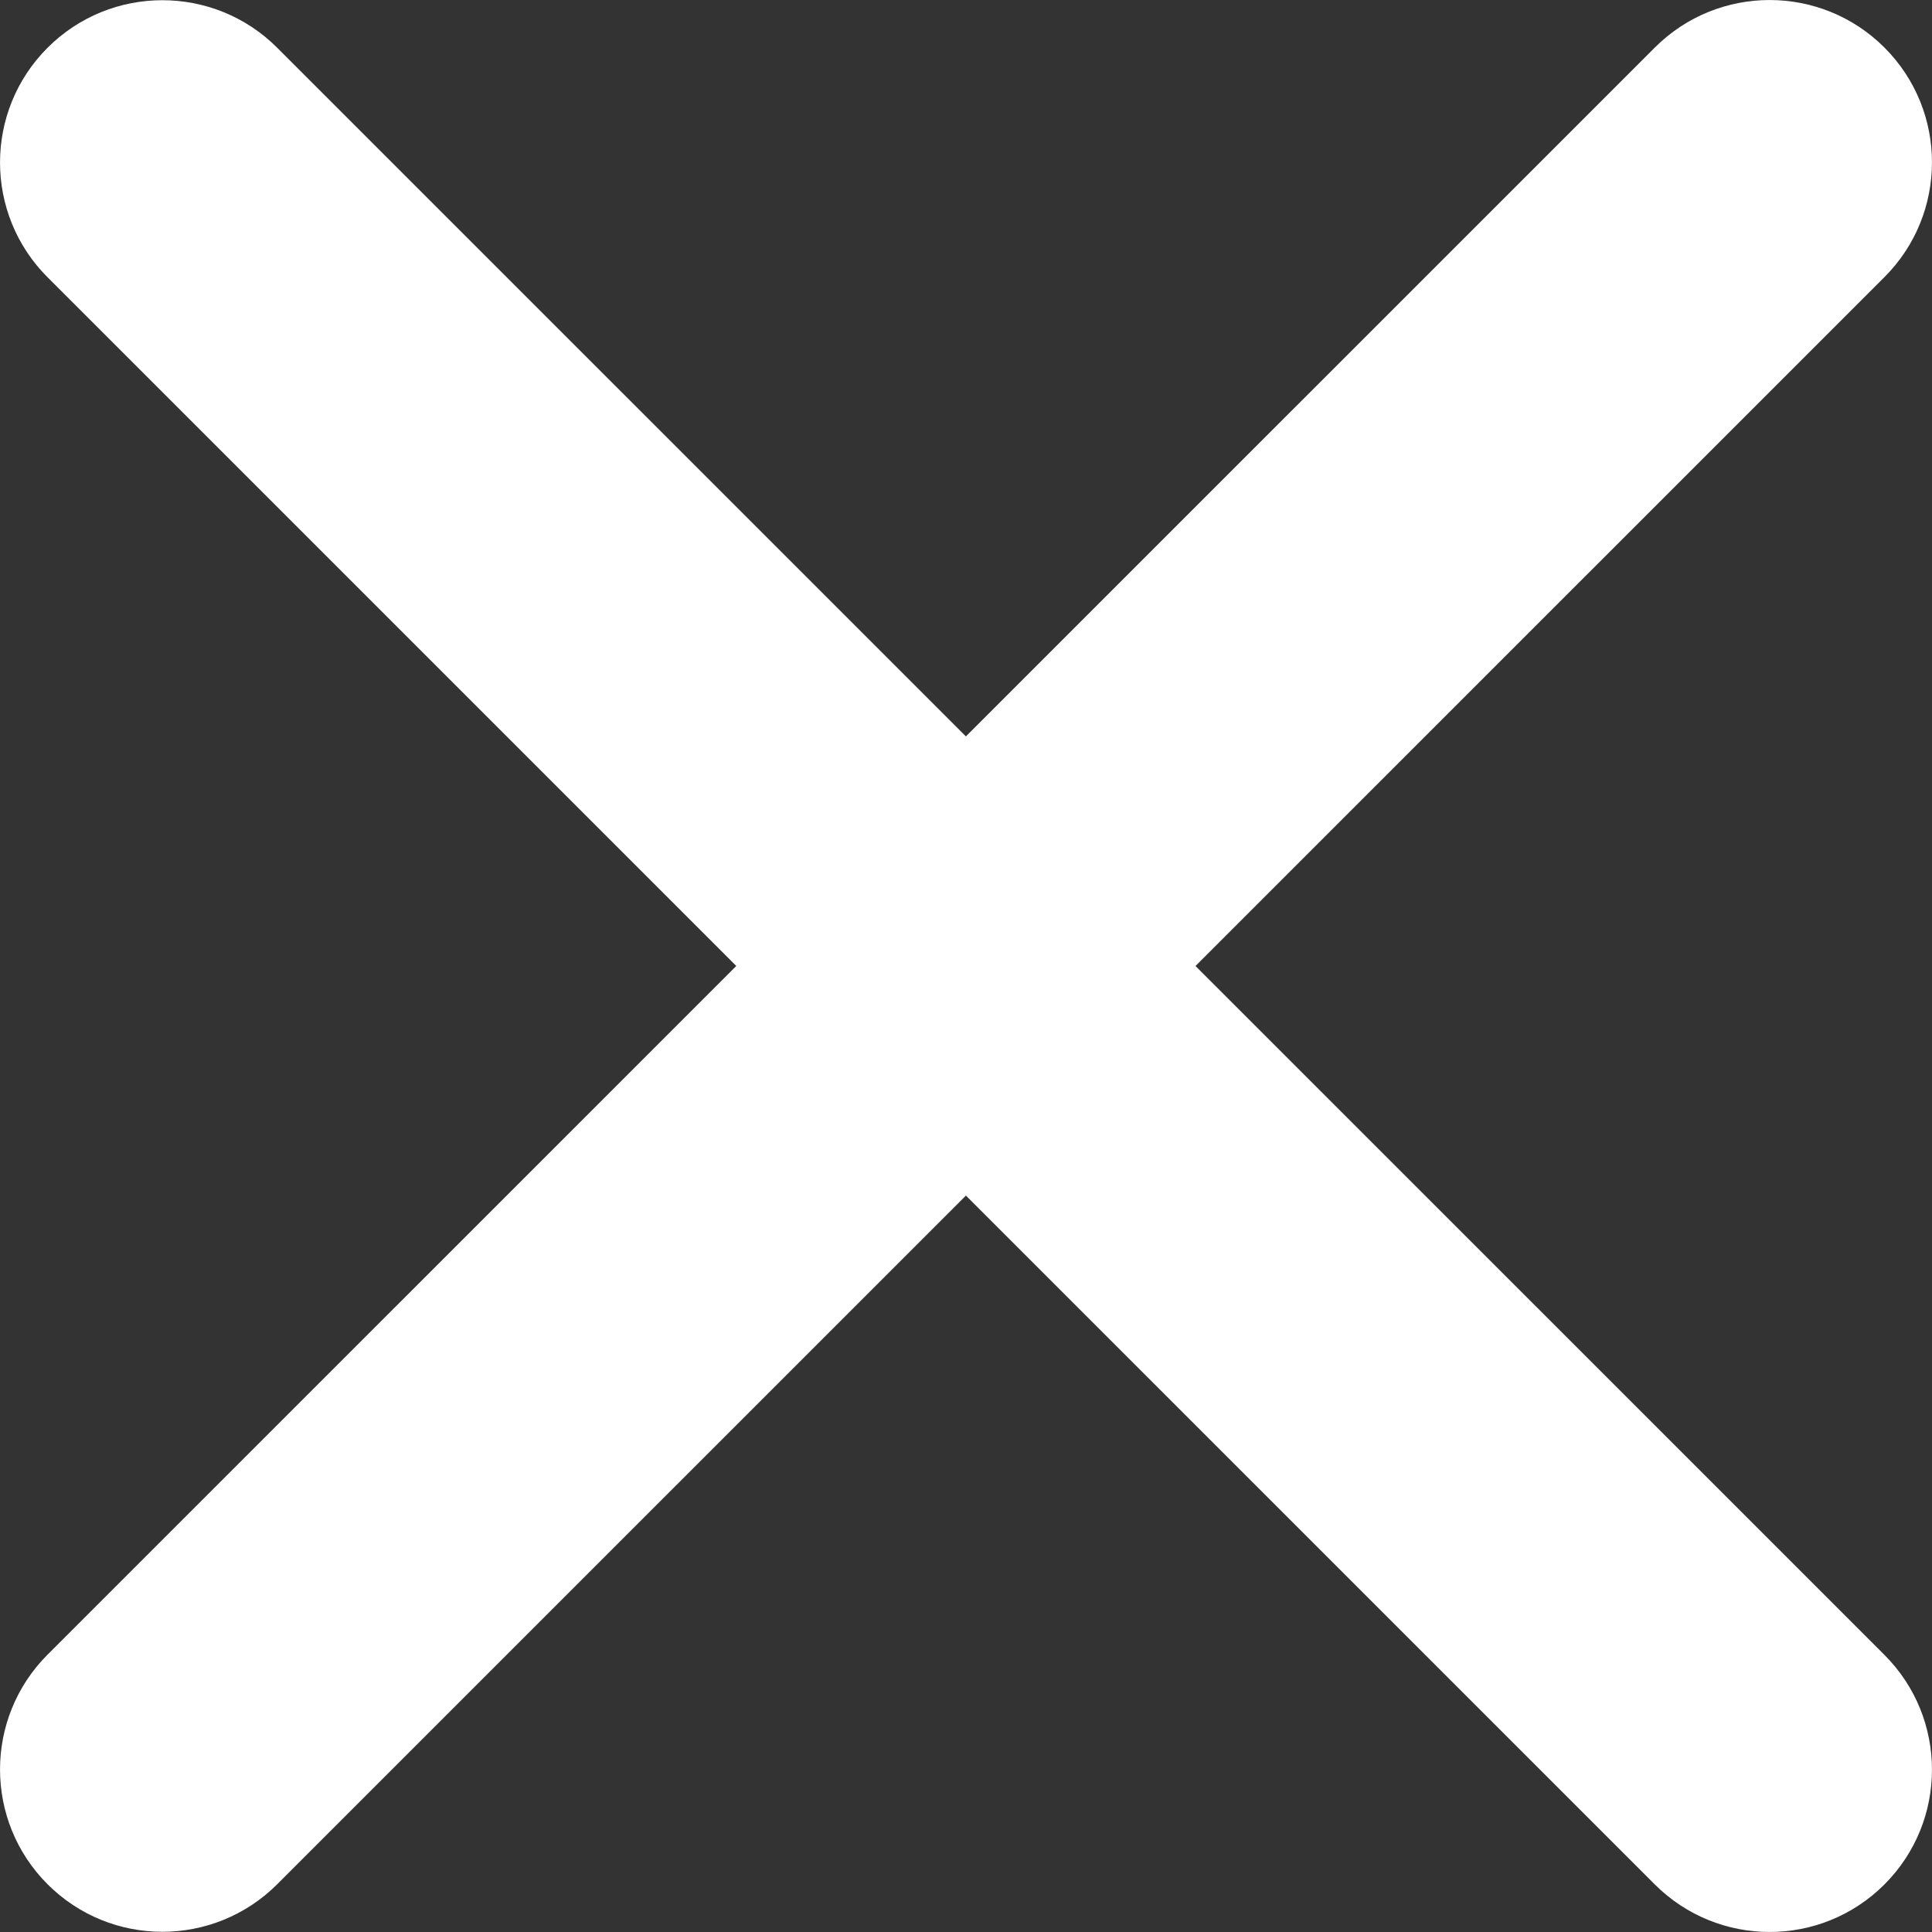 <svg width="21" height="21" viewBox="0 0 21 21" fill="none" xmlns="http://www.w3.org/2000/svg">
<rect x="0" y="0" width="21" height="21" fill="#333333" stroke="none"/>
<path d="M0.517 3.014C-0.172 2.325 -0.172 1.208 0.517 0.519C1.206 -0.17 2.324 -0.17 3.013 0.519L20.483 17.988C21.172 18.677 21.172 19.794 20.483 20.483C19.794 21.172 18.677 21.172 17.987 20.483L0.517 3.014Z" fill="white"/>
<path d="M3.013 20.481C2.323 21.17 1.206 21.17 0.517 20.481C-0.172 19.792 -0.172 18.675 0.517 17.985L17.987 0.517C18.676 -0.172 19.794 -0.172 20.483 0.517C21.172 1.206 21.172 2.323 20.483 3.012L3.013 20.481Z" fill="white"/>
</svg>
